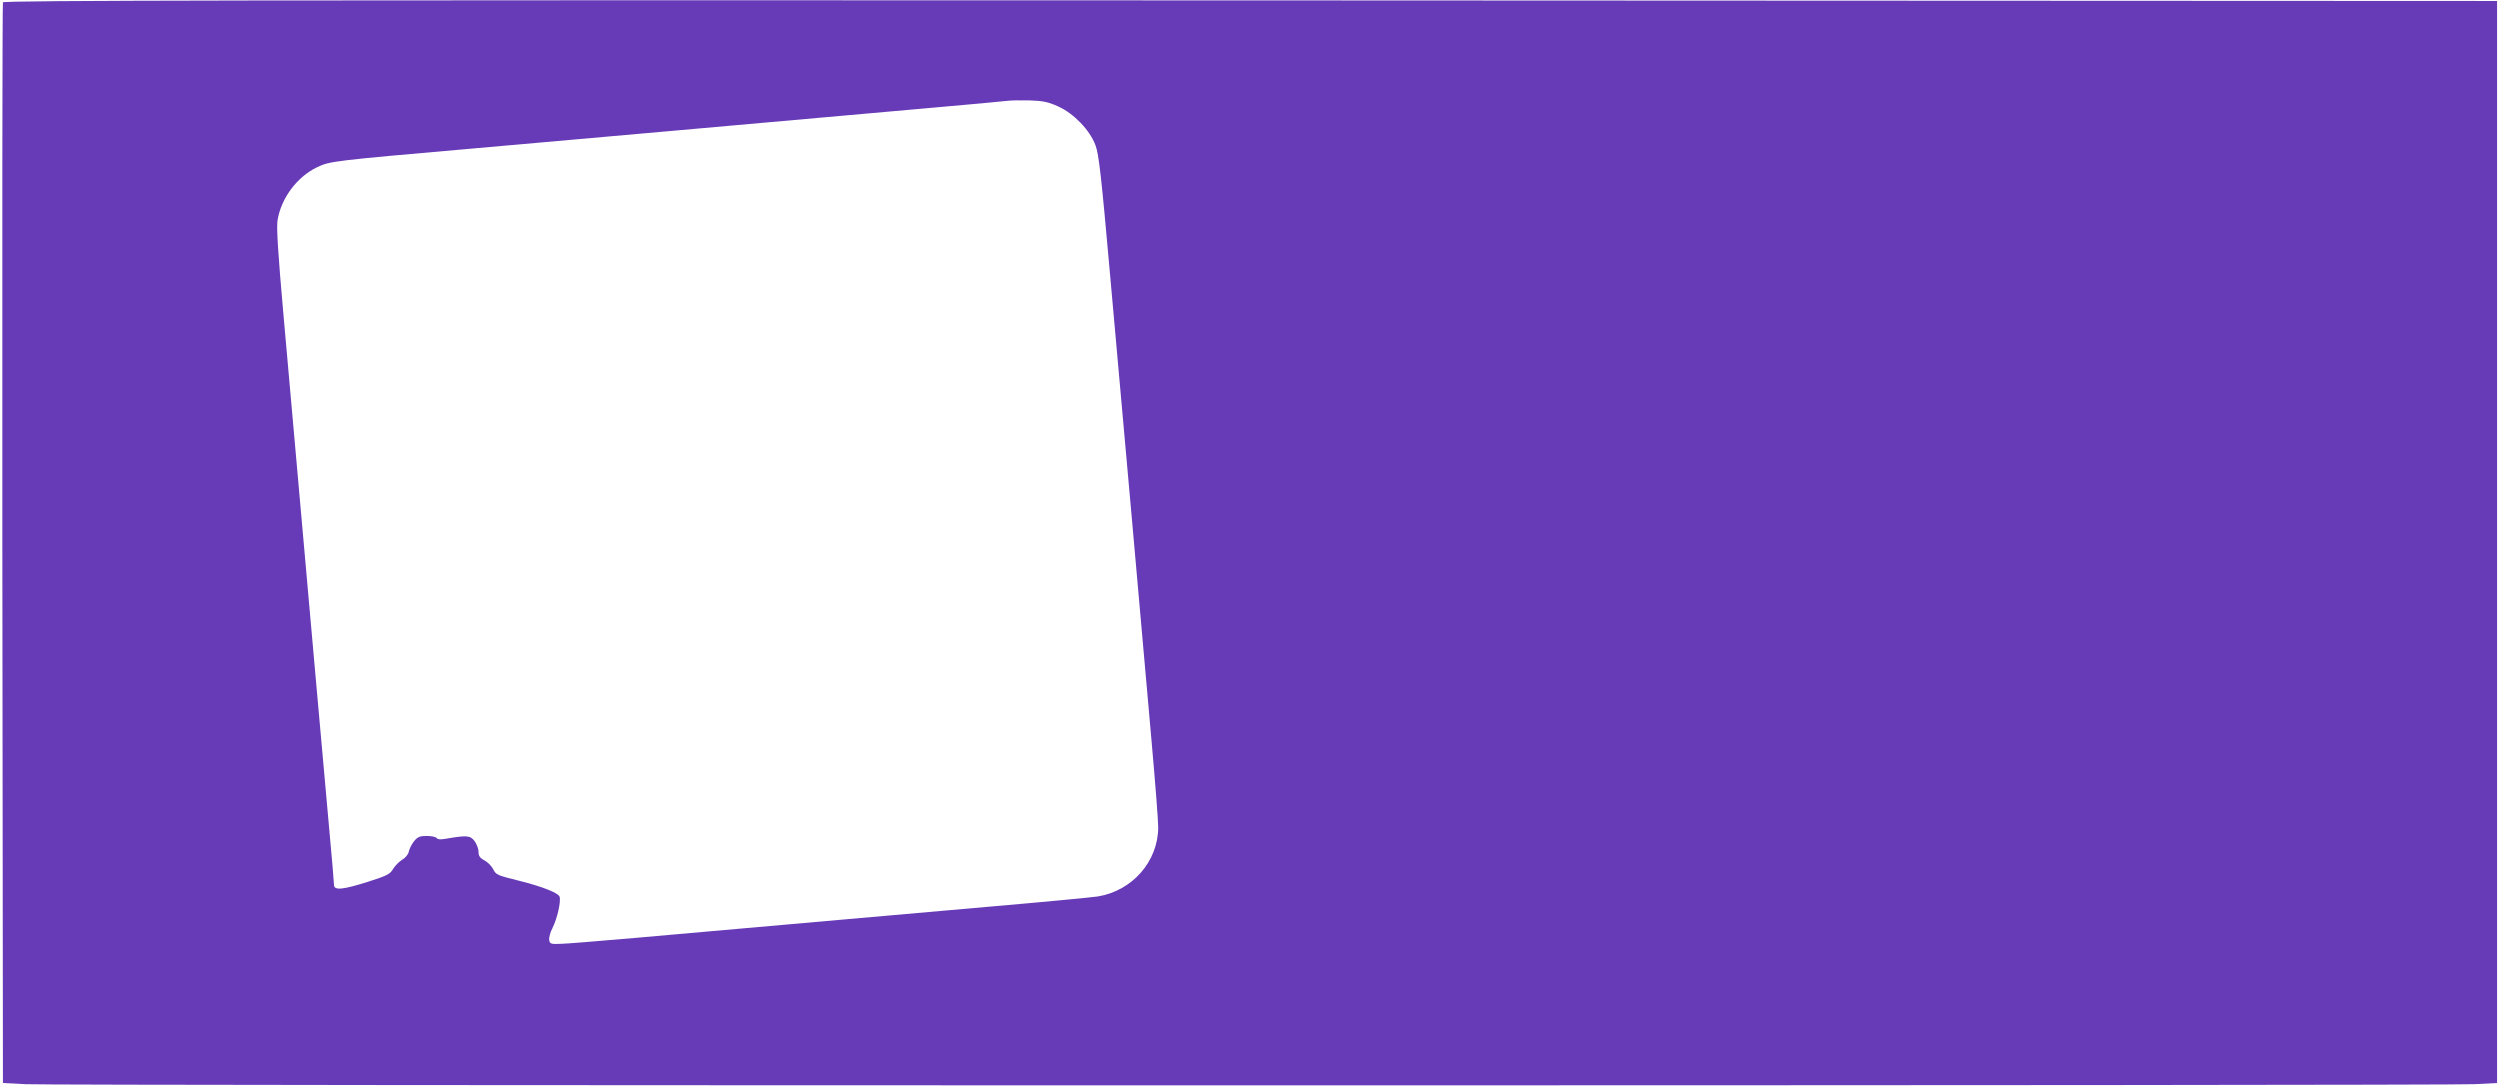 <?xml version="1.0" standalone="no"?>
<!DOCTYPE svg PUBLIC "-//W3C//DTD SVG 20010904//EN"
 "http://www.w3.org/TR/2001/REC-SVG-20010904/DTD/svg10.dtd">
<svg version="1.0" xmlns="http://www.w3.org/2000/svg"
 width="1280pt" height="557pt" viewBox="0 0 1280 557"
 preserveAspectRatio="xMidYMid meet">
<g transform="translate(0,557) scale(0.1,-0.1)"
fill="#673ab7" stroke="none">
<path d="M15 5558 c-3 -7 -4 -1255 -3 -2773 l3 -2760 115 -6 c63 -4 2885 -6
6270 -6 3385 0 6207 2 6270 6 l115 6 0 2770 0 2770 -6383 3 c-5101 2 -6384 0
-6387 -10z m5403 -533 c80 -36 162 -121 191 -199 17 -45 30 -161 71 -623 28
-312 80 -896 116 -1298 35 -401 80 -905 99 -1118 19 -213 35 -417 35 -452 0
-175 -132 -326 -310 -355 -36 -5 -274 -28 -530 -50 -256 -23 -613 -54 -795
-70 -931 -83 -1356 -120 -1415 -122 -60 -3 -65 -1 -68 19 -2 12 5 39 16 60 25
50 45 137 37 162 -6 19 -89 52 -205 81 -117 29 -120 31 -135 60 -8 16 -29 37
-45 45 -23 12 -30 23 -30 44 0 16 -10 41 -21 56 -23 28 -40 29 -150 10 -23 -4
-39 -3 -43 4 -4 6 -27 11 -51 11 -36 0 -47 -5 -65 -27 -12 -15 -24 -39 -27
-53 -2 -14 -18 -33 -34 -42 -16 -10 -37 -31 -47 -48 -15 -26 -32 -34 -129 -65
-130 -41 -173 -45 -173 -15 0 11 -11 142 -25 292 -44 491 -66 734 -234 2630
-27 305 -36 443 -30 480 18 113 100 223 203 272 65 31 80 33 801 96 314 28
746 66 960 85 585 52 908 81 1350 120 220 19 411 37 425 39 14 2 63 3 110 2
69 -2 97 -8 148 -31z"/>
</g>
</svg>

